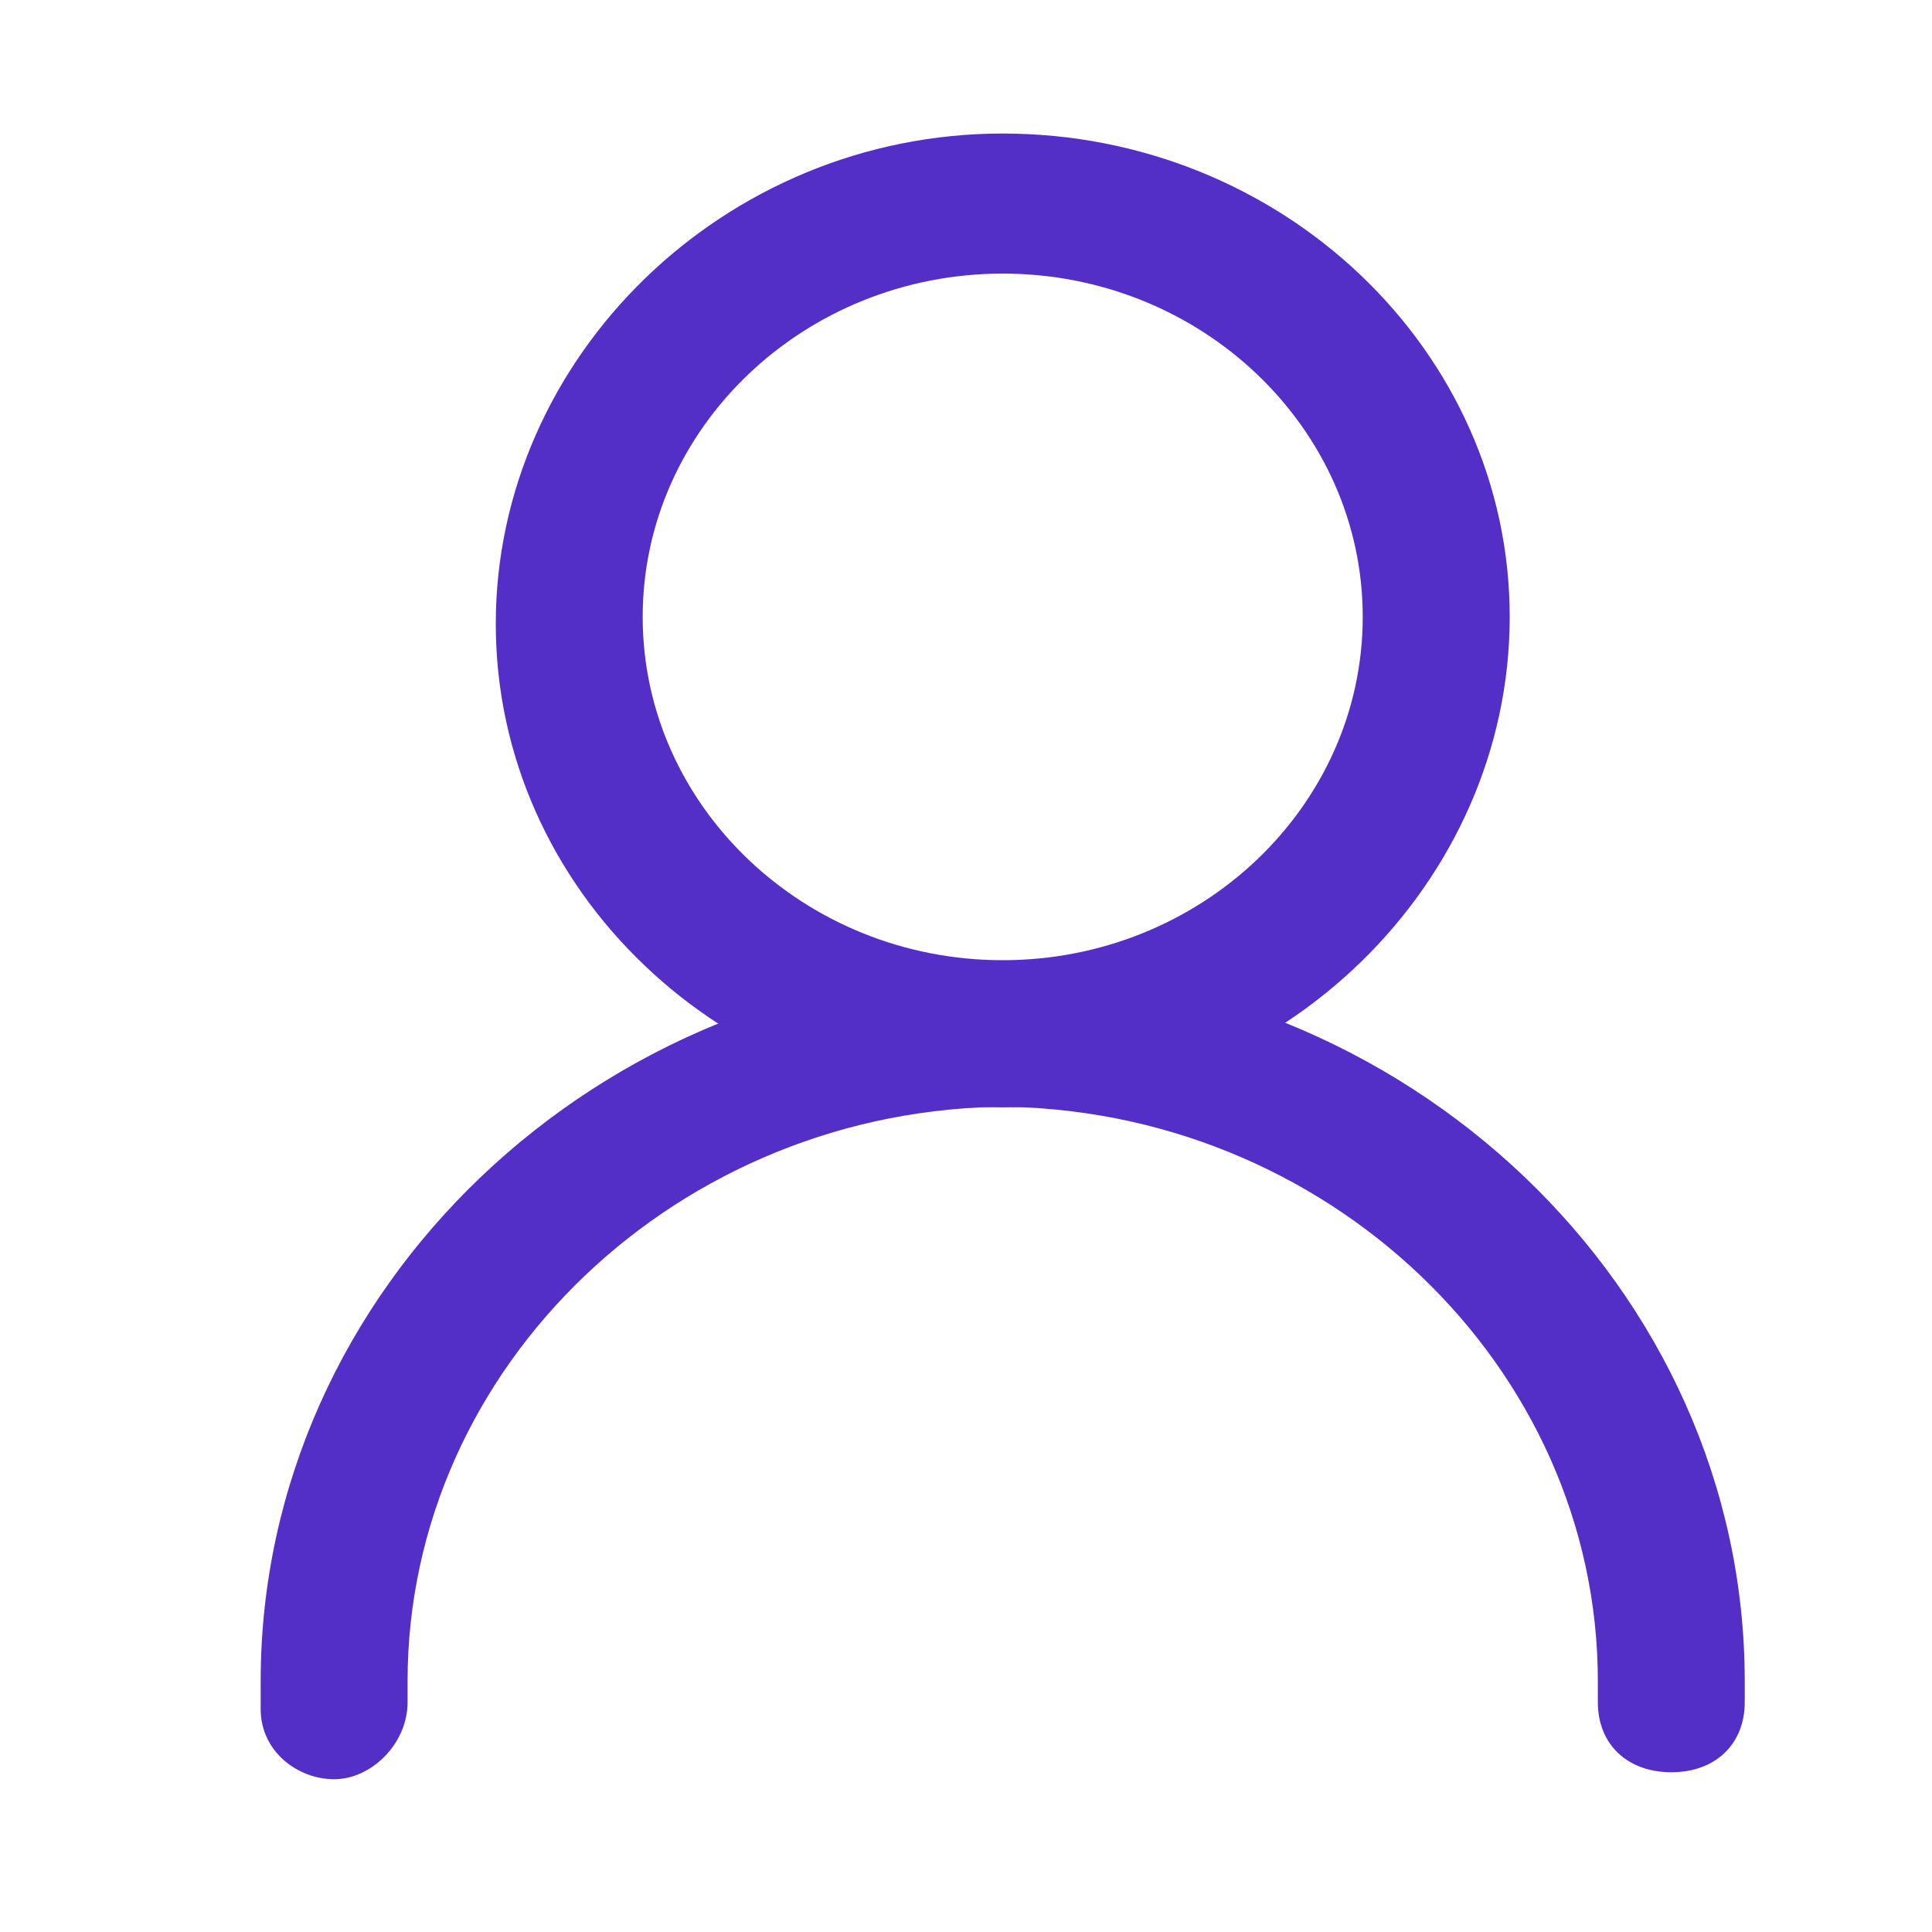 <svg width="26" height="26" viewBox="0 0 26 26" fill="none" xmlns="http://www.w3.org/2000/svg">
<path d="M13.494 14.902C9.737 14.902 6.672 11.979 6.672 8.396C6.672 4.814 9.737 1.797 13.494 1.797C17.252 1.797 20.317 4.72 20.317 8.302C20.317 11.885 17.252 14.902 13.494 14.902ZM13.494 3.682C10.825 3.682 8.649 5.757 8.649 8.302C8.649 10.848 10.825 12.922 13.494 12.922C16.164 12.922 18.339 10.848 18.339 8.302C18.339 5.757 16.164 3.682 13.494 3.682Z" fill="#532EC7"/>
<path d="M4.497 23.944C4.002 23.944 3.508 23.567 3.508 23.002C3.508 22.813 3.508 22.719 3.508 22.624C3.508 17.345 8.056 13.008 13.593 13.008C14.187 13.008 14.582 13.385 14.582 13.951C14.582 14.516 14.187 14.893 13.593 14.893C9.144 14.893 5.485 18.382 5.485 22.624V22.907C5.485 23.473 4.991 23.944 4.497 23.944Z" fill="#532EC7"/>
<path d="M22.492 23.85C21.898 23.85 21.503 23.473 21.503 22.907V22.624C21.503 18.382 17.845 14.893 13.395 14.893C12.802 14.893 12.406 14.516 12.406 13.951C12.406 13.385 12.802 13.008 13.395 13.008C18.932 13.008 23.48 17.345 23.48 22.624C23.48 22.719 23.48 22.813 23.48 22.907C23.48 23.473 23.085 23.85 22.492 23.85Z" fill="#532EC7"/>
</svg>
